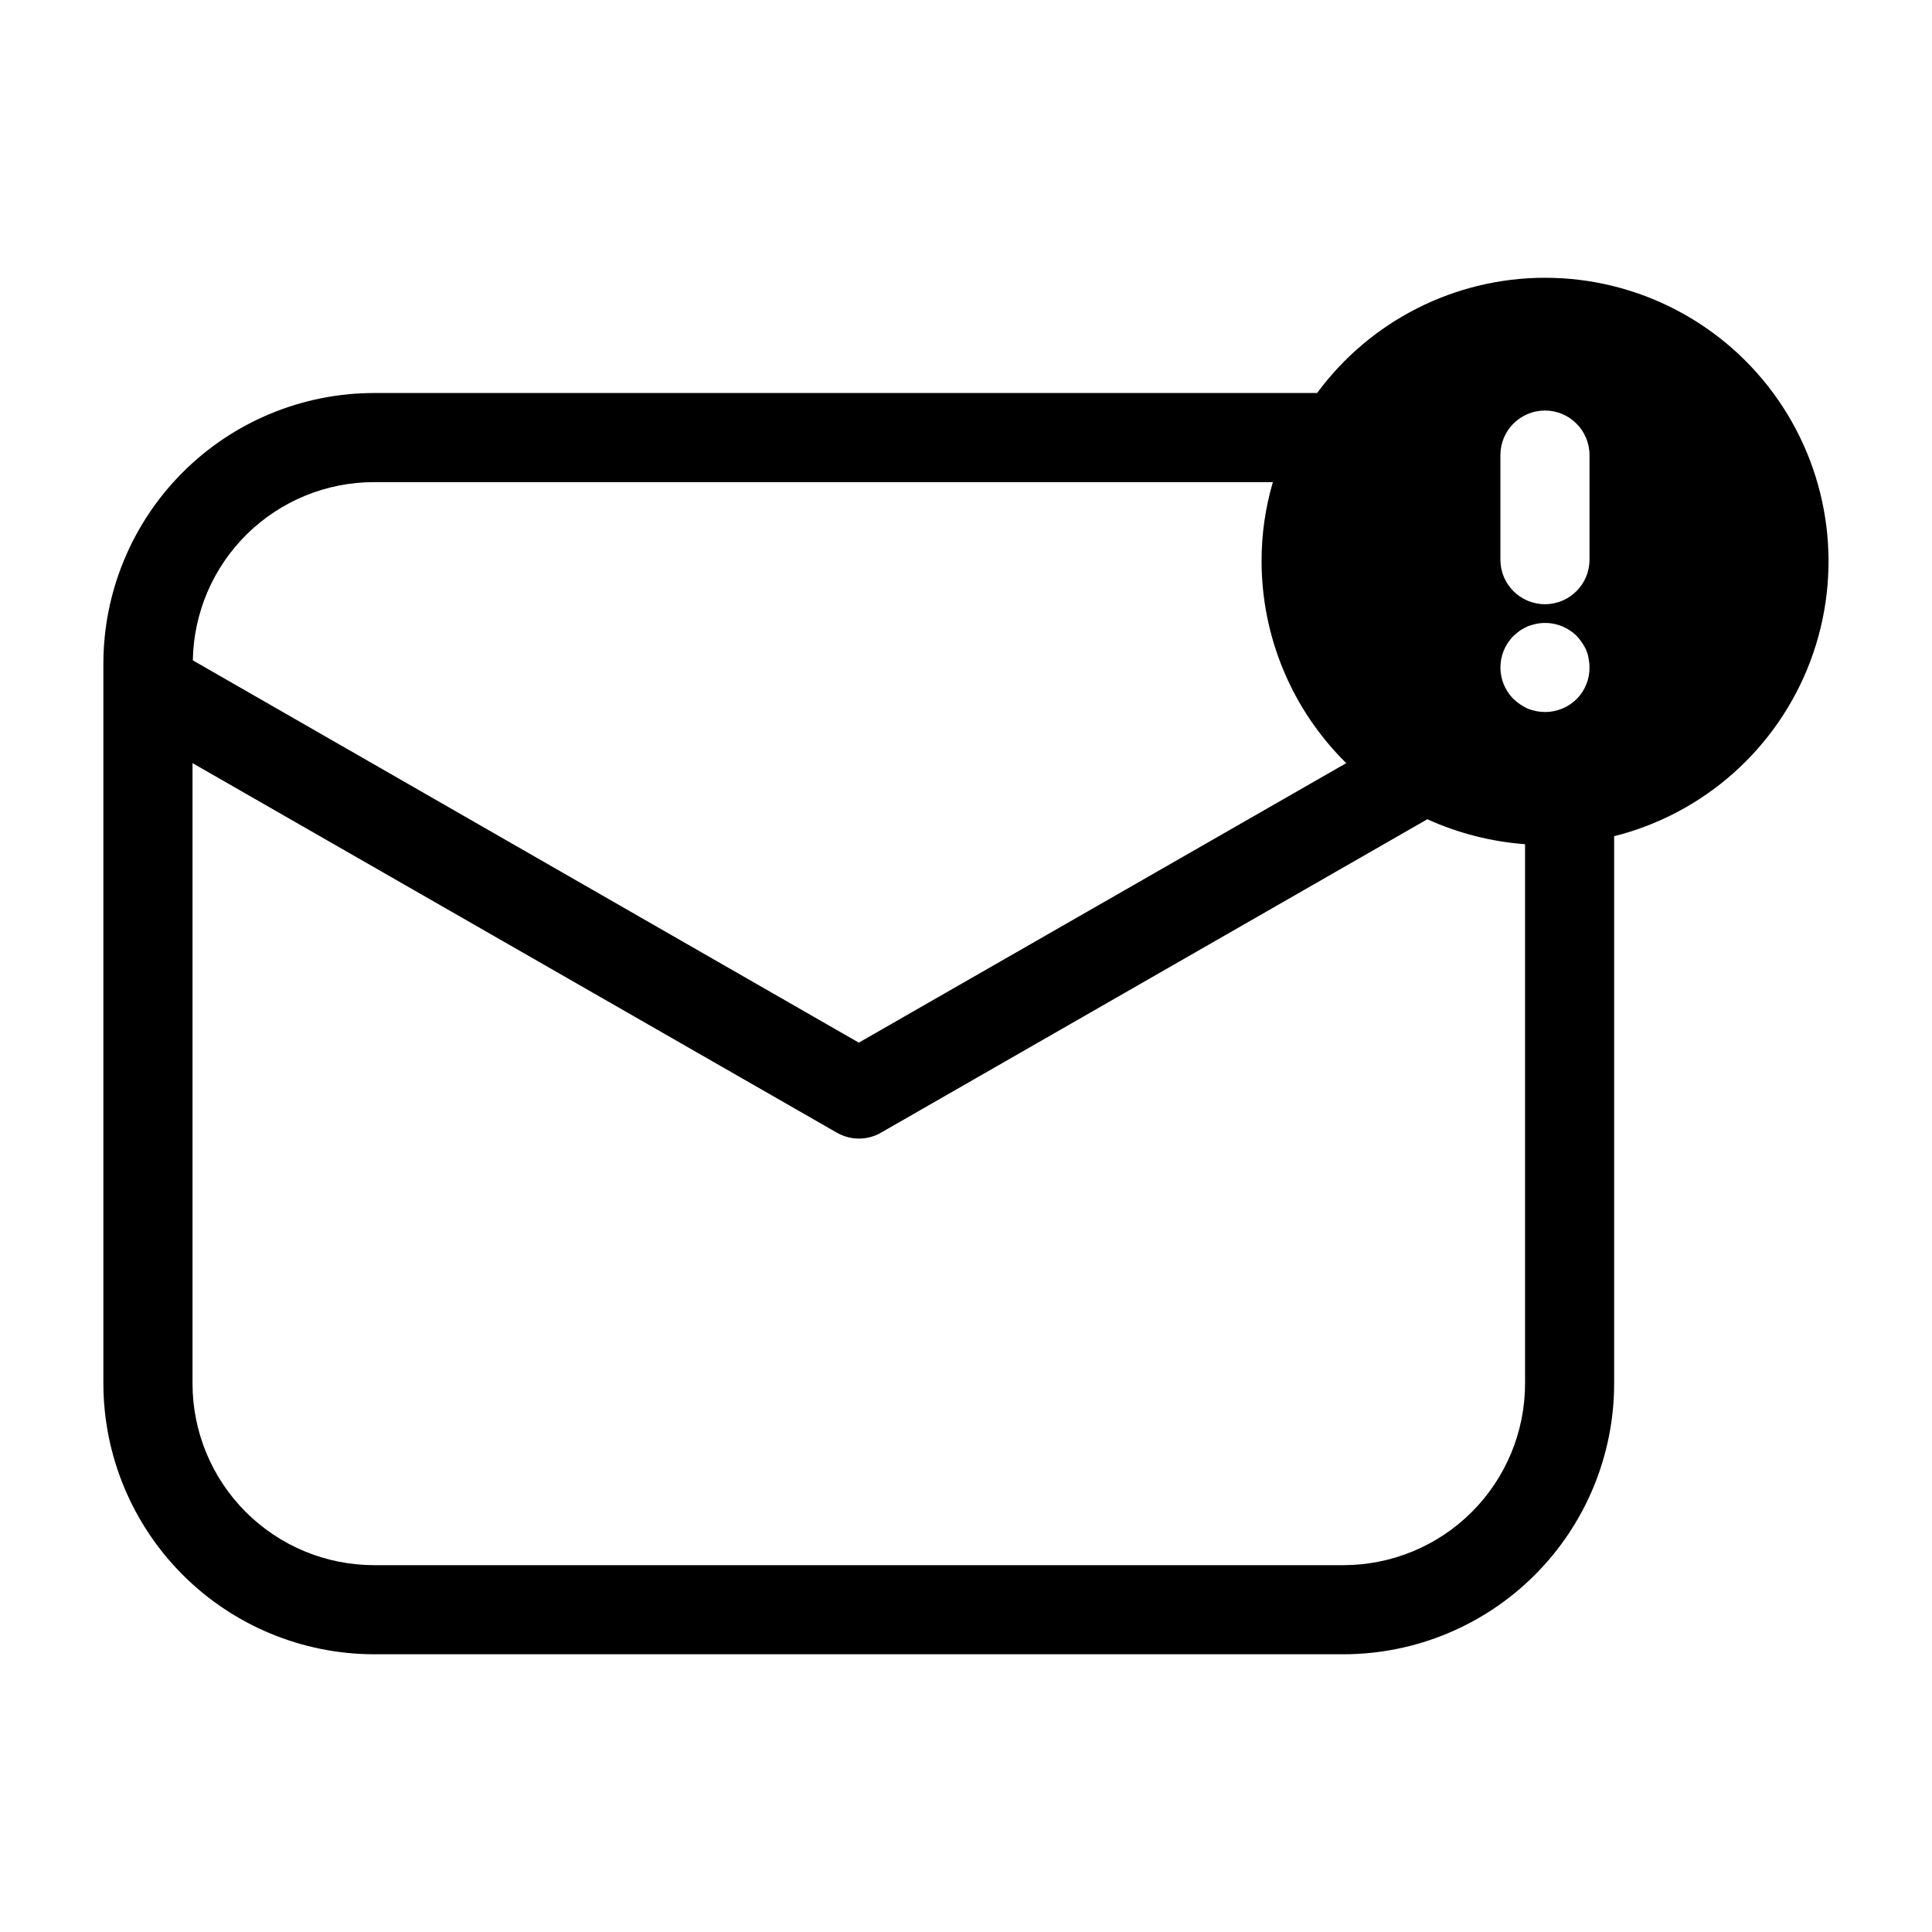 <?xml version="1.0" encoding="UTF-8"?>
<!-- Uploaded to: SVG Repo, www.svgrepo.com, Generator: SVG Repo Mixer Tools -->
<svg fill="#000000" width="800px" height="800px" version="1.1" viewBox="144 144 512 512" xmlns="http://www.w3.org/2000/svg">
 <path d="m553.43 217.61c-23.836 0.016-46.246 11.352-60.379 30.543h-249.94c-19.016 0.016-37.246 7.578-50.691 21.023-13.445 13.445-21.008 31.676-21.023 50.688v190.82c0.031 19.008 7.598 37.23 21.039 50.676 13.441 13.441 31.664 21.008 50.676 21.039h256.94c19.016-0.02 37.246-7.578 50.691-21.023 13.445-13.445 21.008-31.676 21.023-50.691v-145.08c23.91-6.012 43.348-23.367 52.016-46.445s5.465-48.941-8.578-69.207c-14.039-20.262-37.125-32.352-61.777-32.34zm-11.809 46.996c0-6.523 5.285-11.809 11.809-11.809 6.519 0 11.805 5.285 11.805 11.809v27.711-0.004c0 6.523-5.285 11.809-11.805 11.809-6.523 0-11.809-5.285-11.809-11.809zm3.465 47.941-0.004-0.004c0.57-0.539 1.176-1.039 1.812-1.496 0.656-0.414 1.34-0.781 2.047-1.102 0.707-0.234 1.496-0.473 2.203-0.629 3.883-0.766 7.894 0.441 10.707 3.227 0.535 0.555 1.008 1.16 1.418 1.812 0.441 0.609 0.812 1.27 1.102 1.969 0.316 0.727 0.531 1.496 0.629 2.281 0.16 0.75 0.238 1.516 0.234 2.281 0.031 3.125-1.188 6.125-3.383 8.348-2.219 2.203-5.215 3.445-8.344 3.461-1.562-0.004-3.109-0.297-4.566-0.863-1.422-0.645-2.727-1.523-3.859-2.598-4.602-4.613-4.602-12.078 0-16.691zm-301.97-40.781h238.21c-2 6.801-3.008 13.855-2.992 20.941 0.008 20.129 8.09 39.414 22.438 53.531l-129.18 74.074-176.49-101.31c0.207-12.598 5.356-24.613 14.34-33.449 8.984-8.836 21.078-13.785 33.68-13.785zm305.04 238.92c-0.012 12.754-5.082 24.98-14.102 33.996-9.016 9.016-21.242 14.09-33.996 14.102h-256.94c-12.754-0.012-24.98-5.086-33.996-14.102-9.02-9.016-14.09-21.242-14.102-33.996v-164.45l170.74 97.926c3.629 2.098 8.102 2.098 11.73 0l144.77-83.051c8.18 3.707 16.945 5.945 25.898 6.613z"/>
</svg>